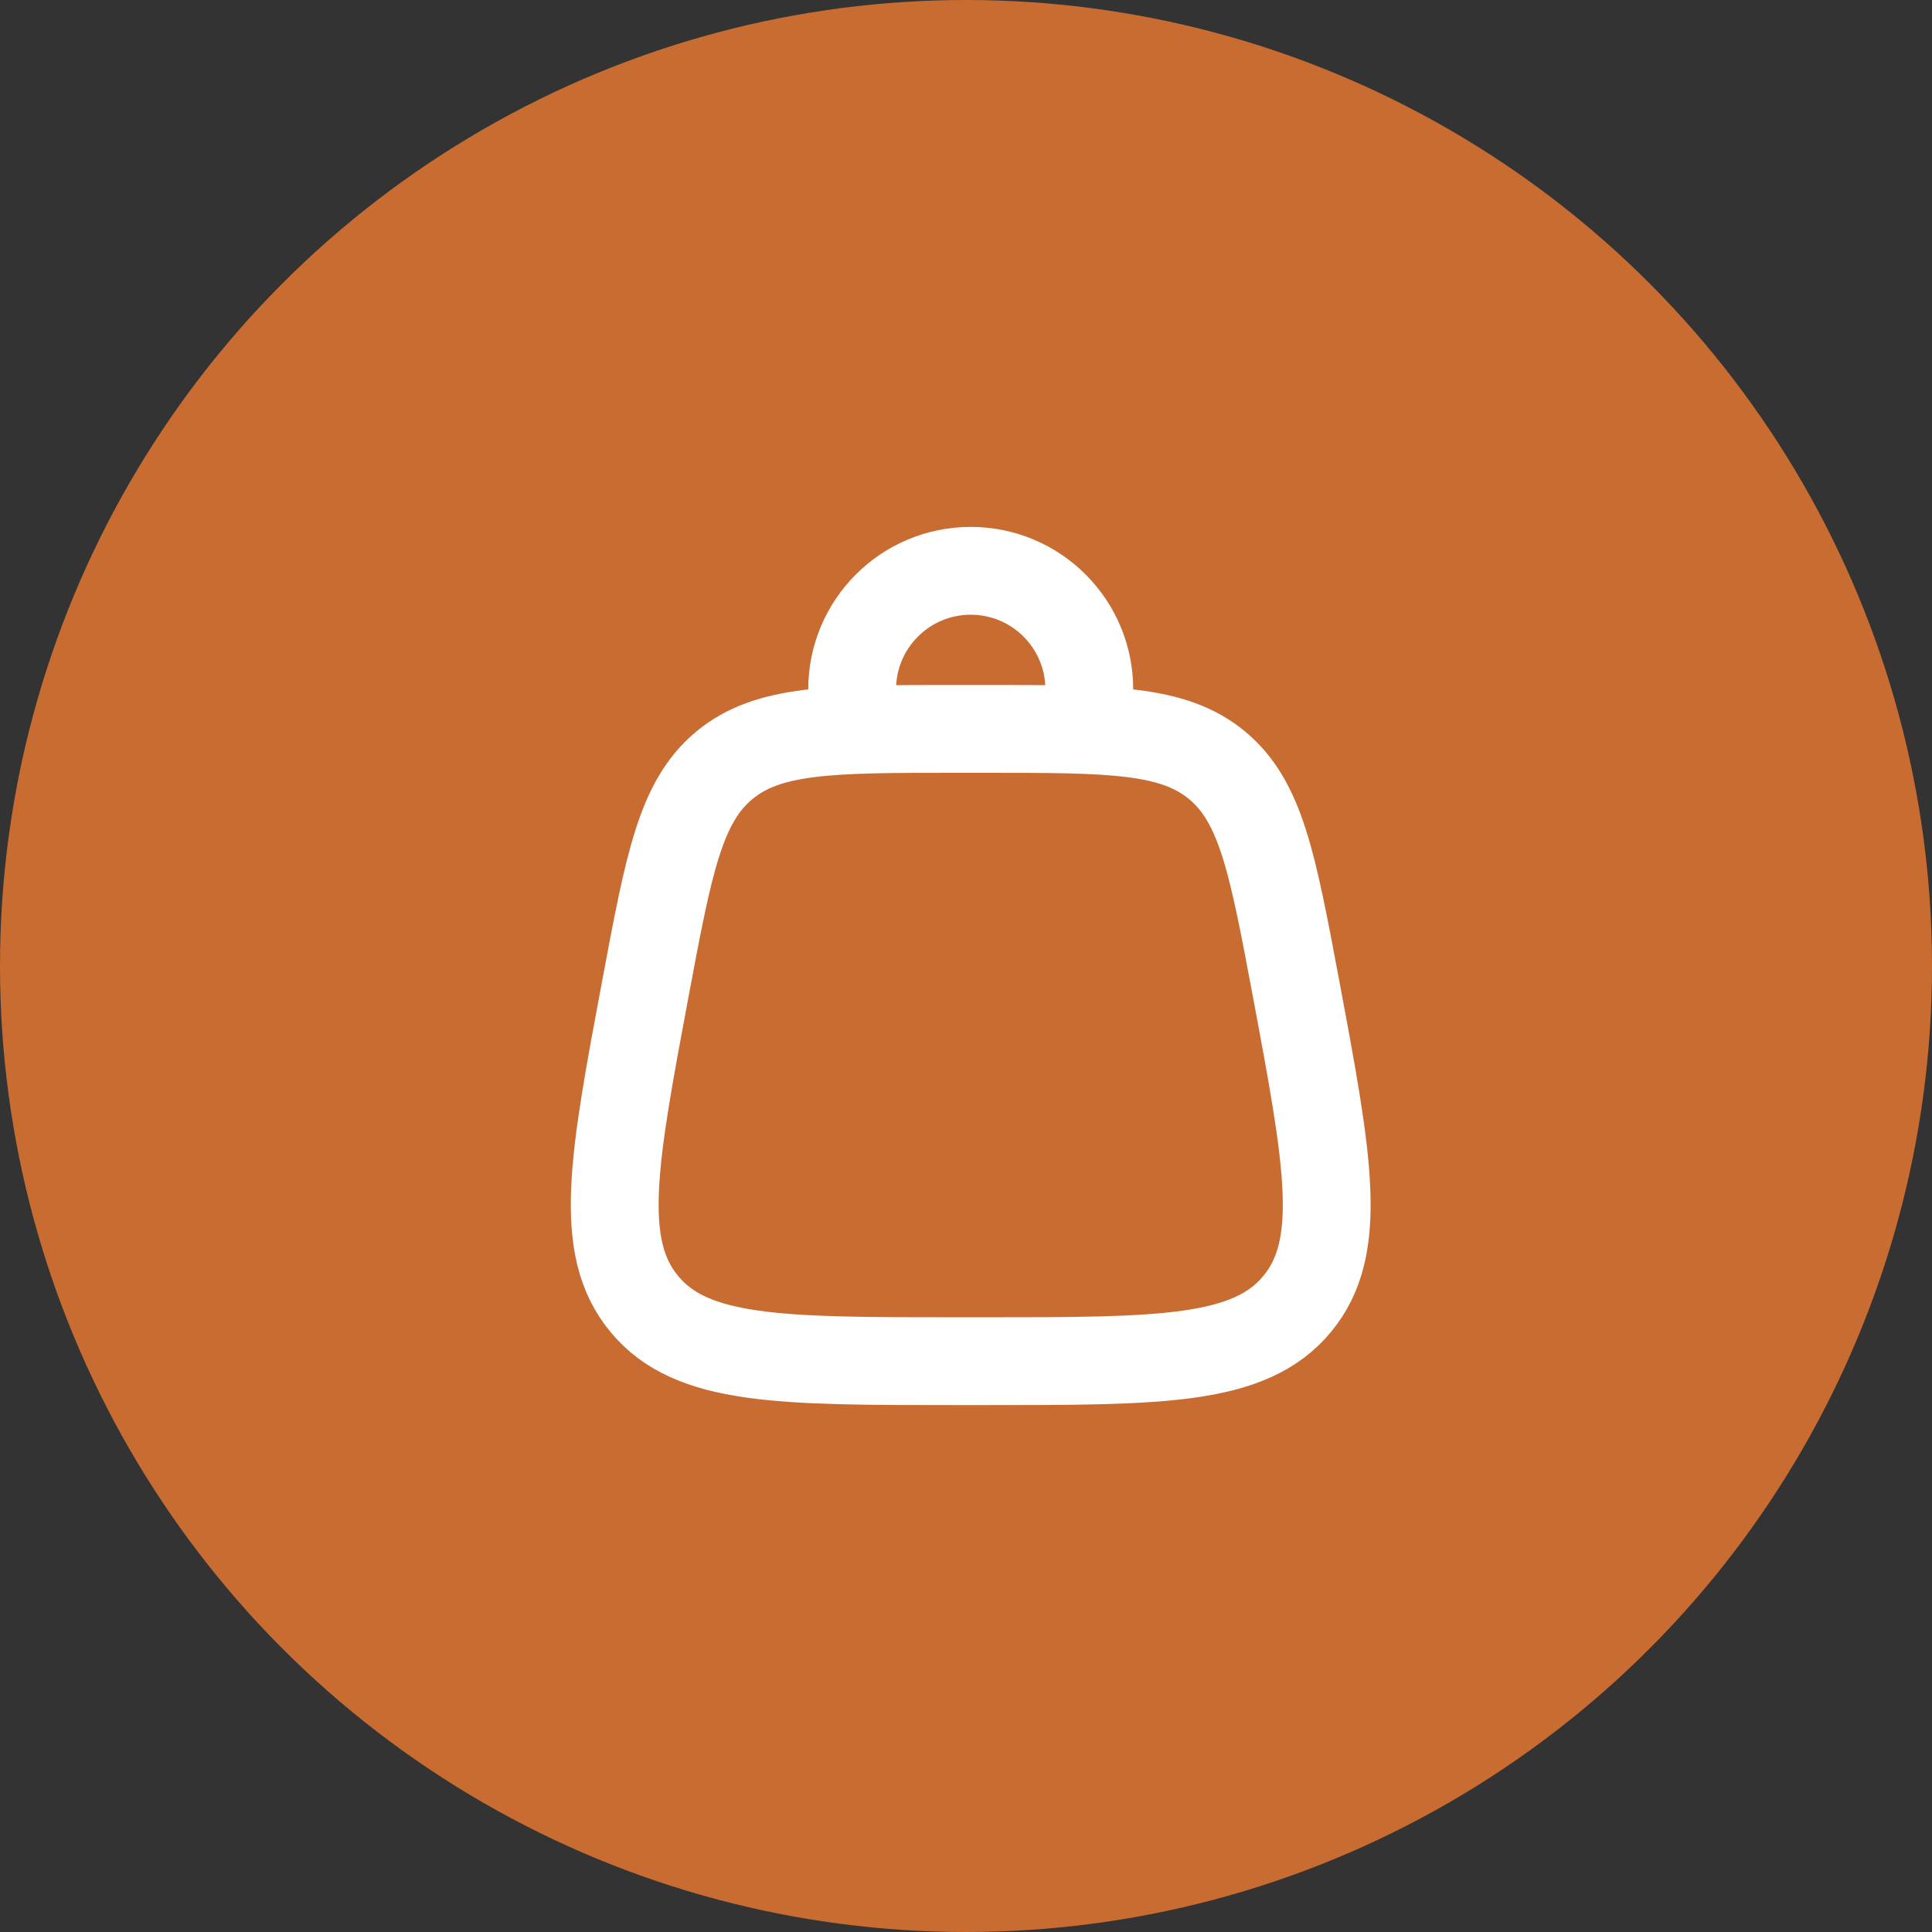 <?xml version="1.0" encoding="UTF-8"?> <svg xmlns="http://www.w3.org/2000/svg" width="44" height="44" viewBox="0 0 44 44" fill="none"><rect x="0" y="0" width="44" height="44" fill="#333333" stroke="none"/> <circle cx="22" cy="22" r="22" fill="#C96C31"></circle> <path d="M14.675 29.699C15.755 31 17.764 31 21.783 31H22.432C26.451 31 28.46 31 29.54 29.699M14.675 29.699C13.595 28.398 13.966 26.423 14.706 22.473C15.233 19.664 15.496 18.26 16.496 17.43M14.675 29.699C14.675 29.699 14.675 29.699 14.675 29.699ZM29.54 29.699C30.62 28.398 30.249 26.423 29.509 22.473C28.982 19.664 28.719 18.26 27.719 17.43M29.54 29.699C29.54 29.699 29.54 29.699 29.54 29.699ZM27.719 17.43C26.719 16.6 25.29 16.6 22.432 16.6H21.783C18.925 16.6 17.496 16.6 16.496 17.43M27.719 17.43C27.719 17.43 27.719 17.43 27.719 17.43ZM16.496 17.43C16.496 17.43 16.496 17.43 16.496 17.43Z" stroke="white" stroke-width="2"></path> <path d="M19.407 16.6V15.7C19.407 14.209 20.616 13 22.108 13C23.599 13 24.808 14.209 24.808 15.7V16.6" stroke="white" stroke-width="2" stroke-linecap="round"></path> </svg> 